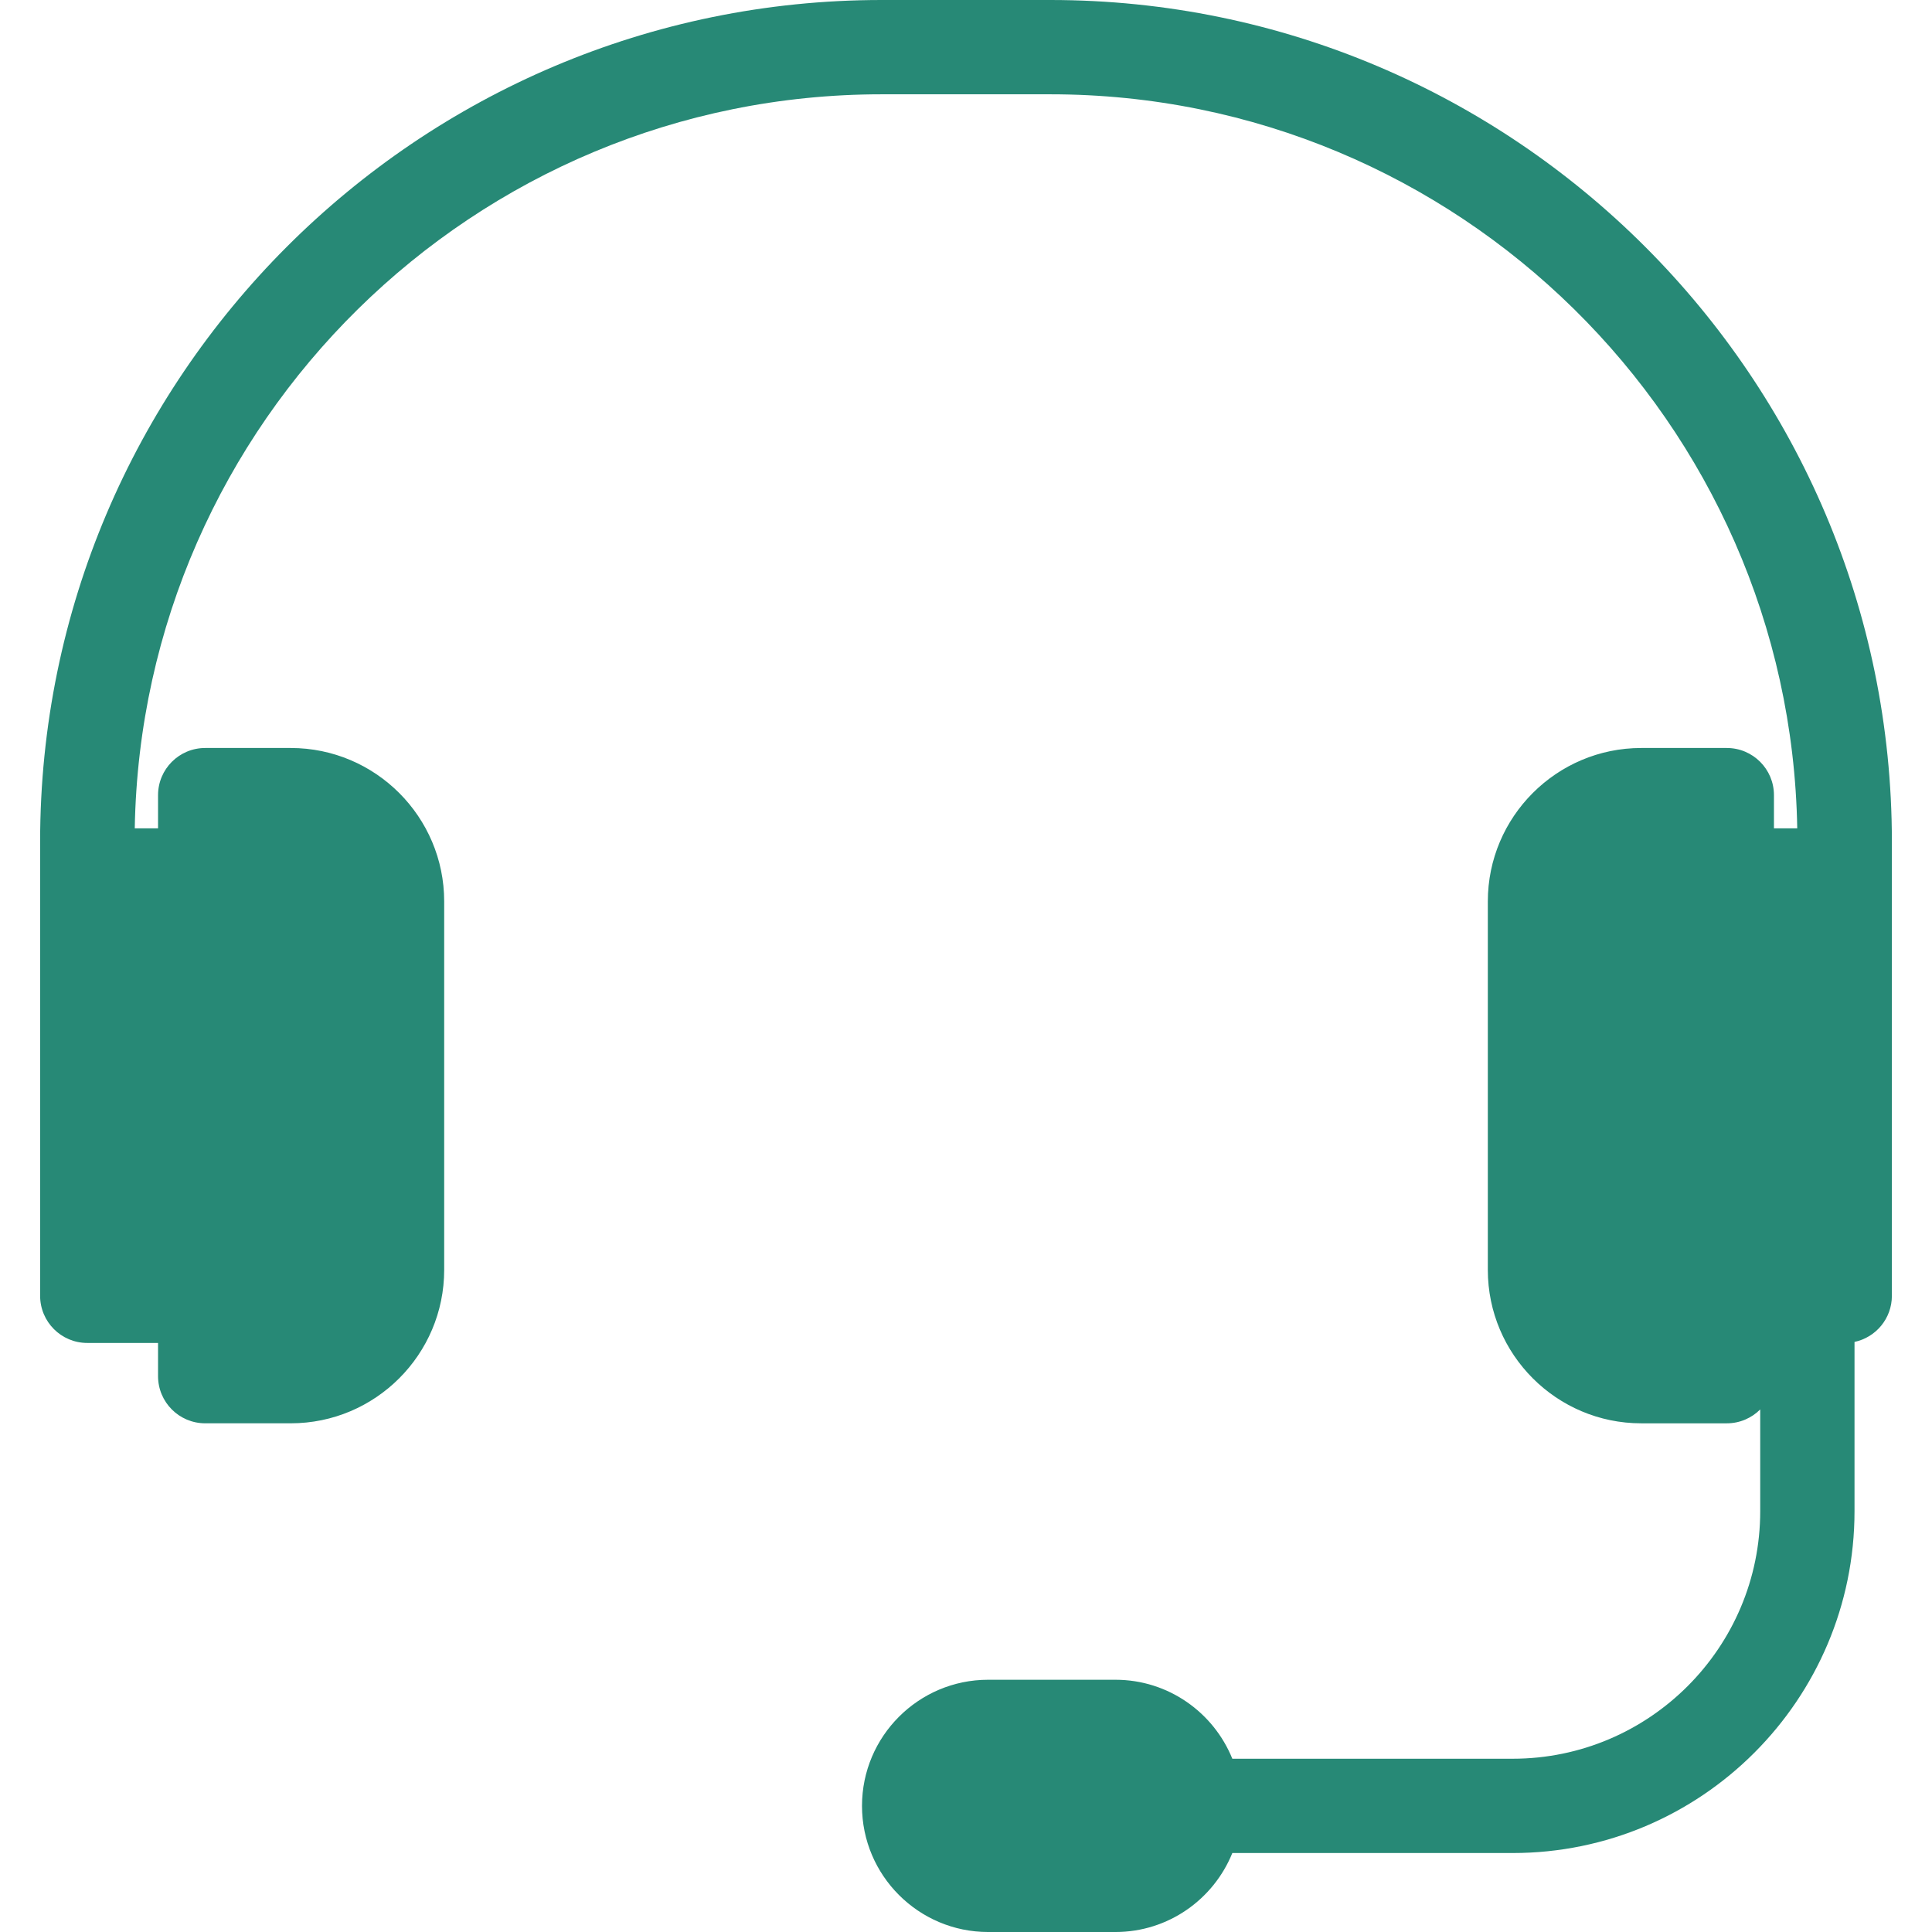 <?xml version="1.0" encoding="UTF-8"?> <svg xmlns="http://www.w3.org/2000/svg" width="800" height="800" viewBox="0 0 800 800" fill="none"> <g clip-path="url(#clip0_543_421)"> <path d="M434.954 0H365.047C172.92 0 16.615 156.305 16.615 348.432V362.528V467.11V536.564C16.615 547.349 25.358 556.088 36.139 556.088H43.949H65.445V569.837C65.445 580.622 74.187 589.36 84.968 589.36H120.4C155.43 589.36 183.927 560.863 183.927 525.834V373.254C183.927 338.224 155.43 309.727 120.4 309.727H84.968C74.187 309.727 65.445 318.466 65.445 329.251V343.004H55.8C58.717 174.915 196.27 39.048 365.047 39.048H434.954C603.727 39.048 741.284 174.915 744.201 343.008H734.556V329.251C734.556 318.466 725.813 309.727 715.032 309.727H679.604C644.574 309.727 616.077 338.224 616.077 373.254V525.841C616.077 560.871 644.574 589.368 679.604 589.368H715.032C720.44 589.368 725.333 587.166 728.867 583.613V625.753C728.867 682.275 682.884 728.254 626.366 728.254H510.281C502.53 709.108 483.772 695.551 461.878 695.551H409.163C380.365 695.551 356.937 718.98 356.937 747.777C356.937 776.575 380.365 800.004 409.163 800.004H461.878C483.772 800.004 502.53 786.447 510.281 767.301H626.366C704.415 767.301 767.915 703.802 767.915 625.753V555.662C776.751 553.796 783.385 545.963 783.385 536.572V467.117V362.532V348.435C783.385 156.305 627.081 0 434.954 0Z" fill="#278976"></path> </g> <defs> <clipPath id="clip0_543_421"> <rect width="800" height="800" fill="white"></rect> </clipPath> </defs> </svg> 